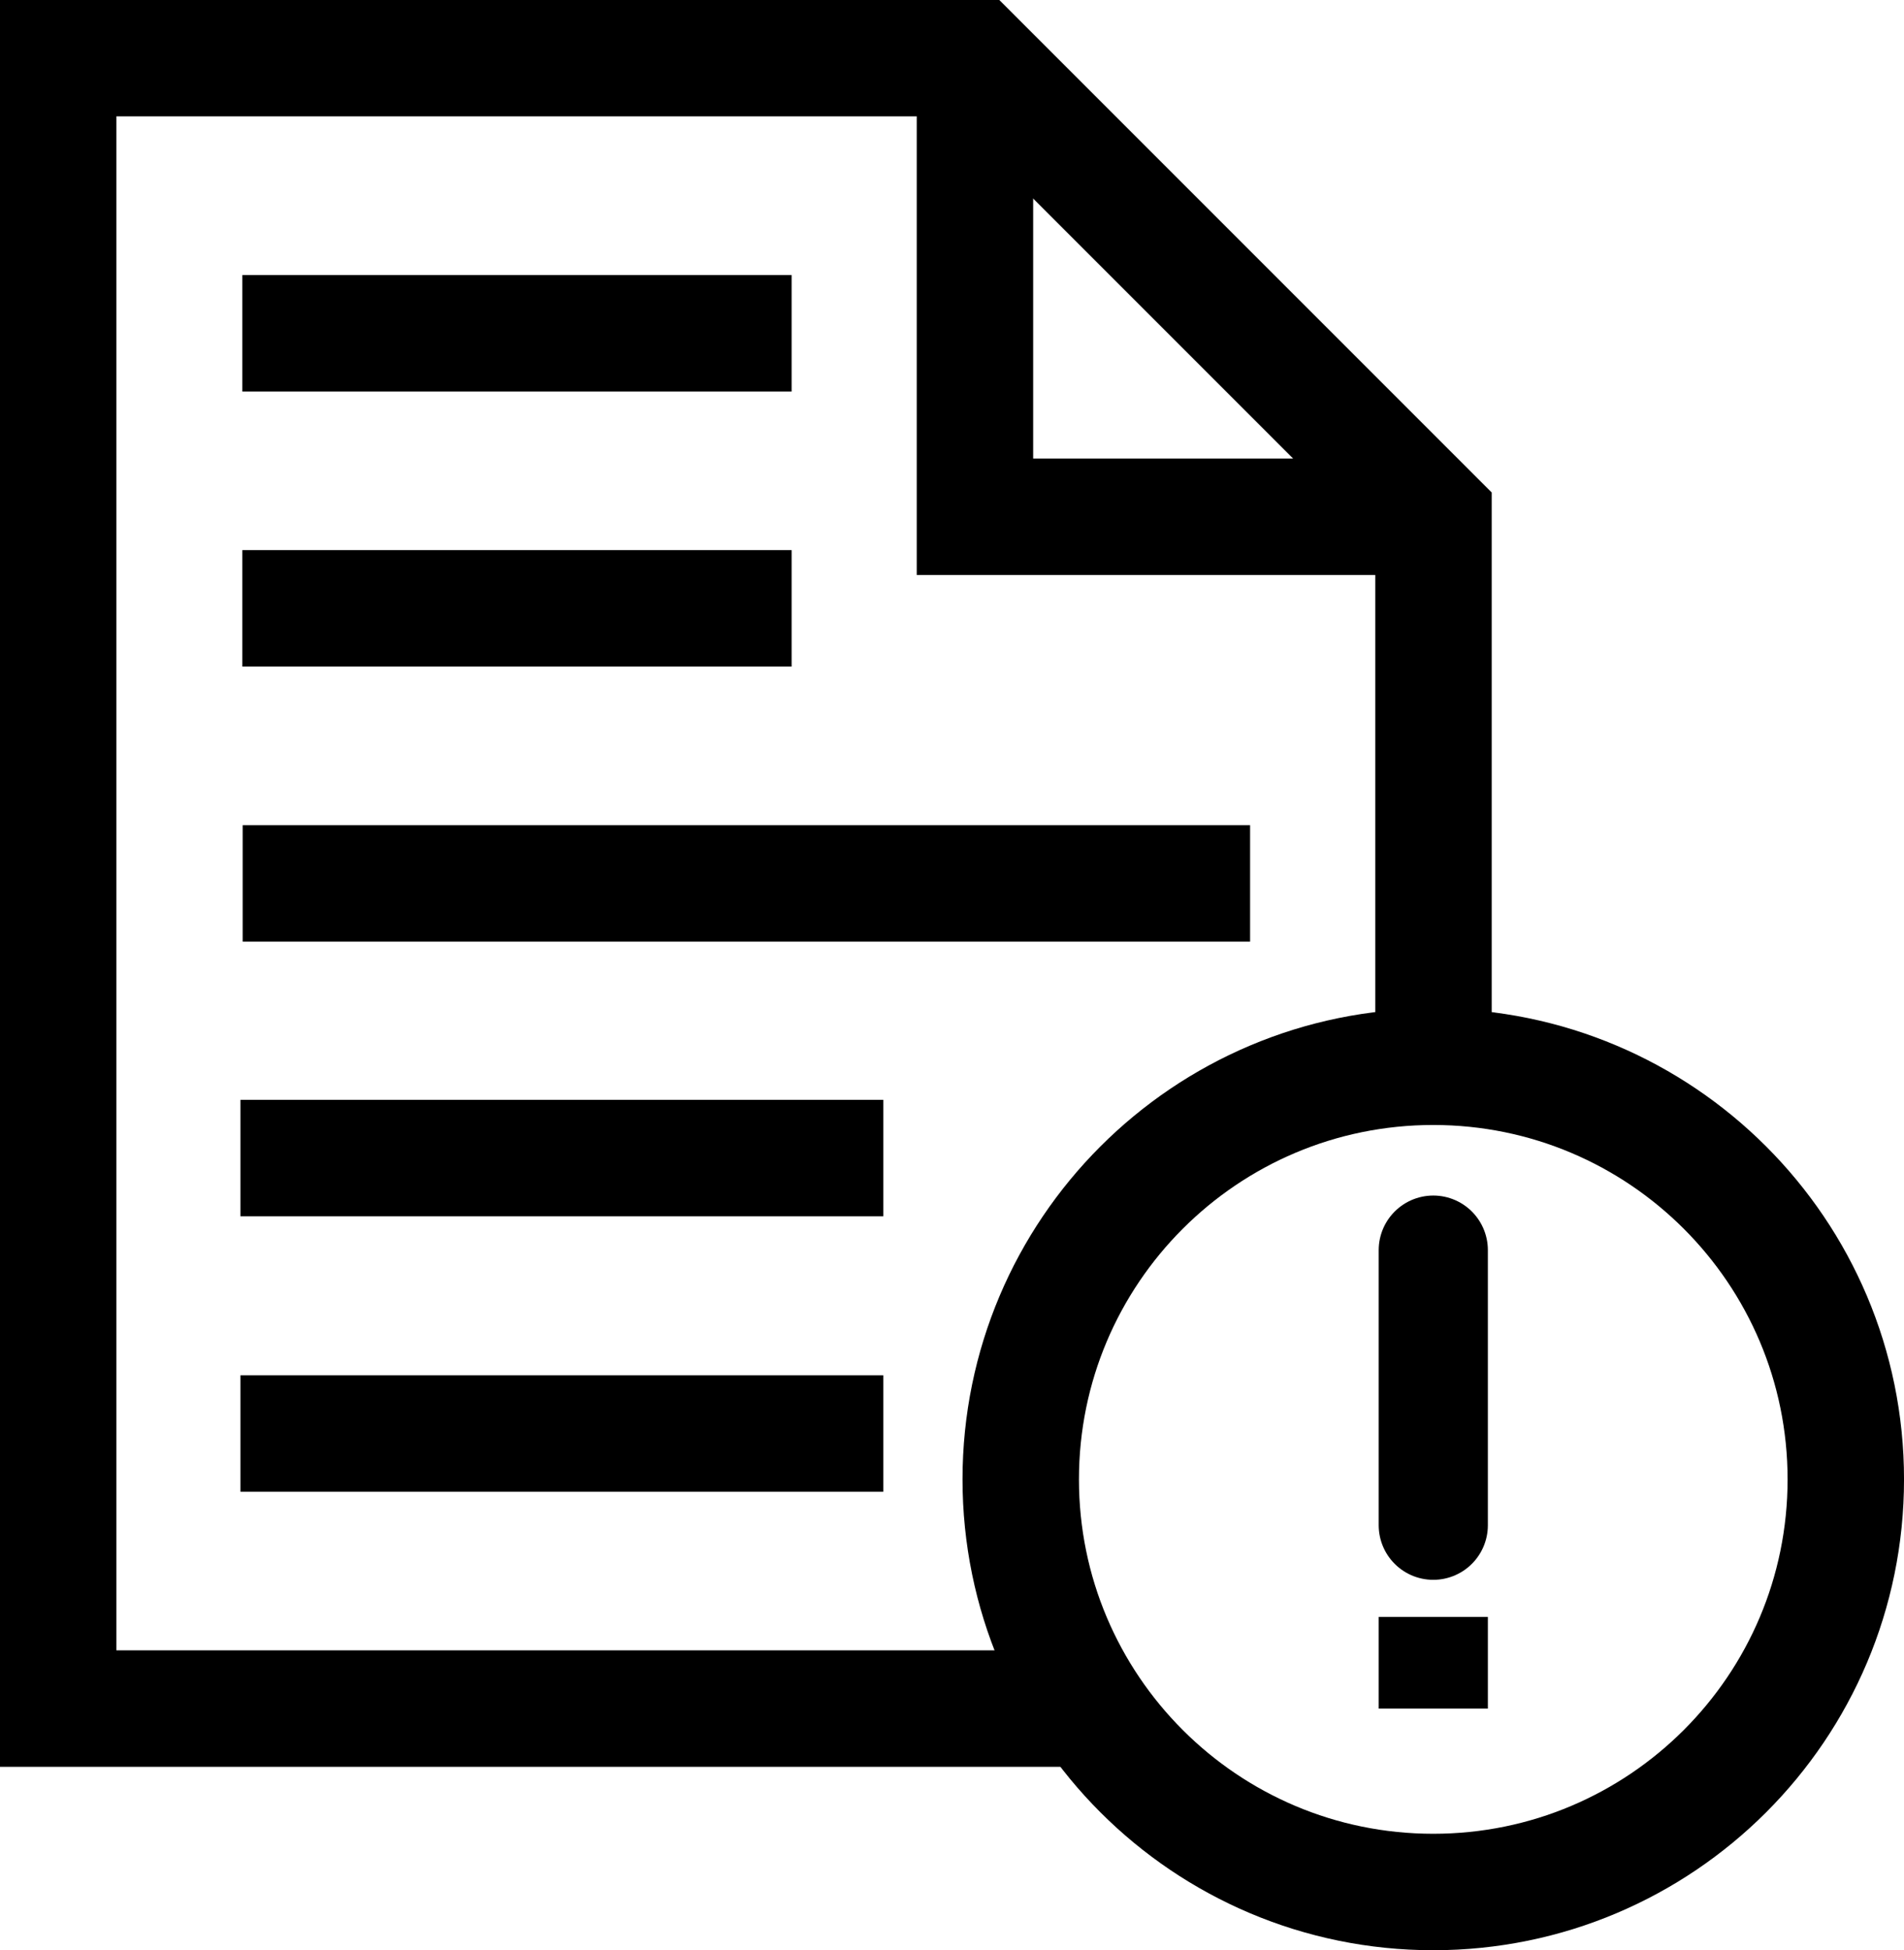 <svg xmlns="http://www.w3.org/2000/svg" viewBox="0 0 86.54 88.626">
  <g  transform="matrix(1.764 0 0 -1.764 49.555 77.646)">
    <path fill="none" stroke="currentColor" stroke-miterlimit="10" stroke-width="3" d="M0 0h-26.594v42.52h23.626L8.843 30.708V16.467"/>
  </g>
  <g  transform="matrix(1.764 0 0 -1.764 11.015 15.147)">
    <path fill="none" stroke="currentColor" stroke-miterlimit="10" stroke-width="3" d="M0 0h14.153"/>
  </g>
  <g  transform="matrix(1.764 0 0 -1.764 11.029 40.147)">
    <path fill="none" stroke="currentColor" stroke-miterlimit="10" stroke-width="3" d="M0 0h25.958"/>
  </g>
  <g  transform="matrix(1.764 0 0 -1.764 10.928 52.627)">
    <path fill="none" stroke="currentColor" stroke-miterlimit="10" stroke-width="3" d="M0 0h16.564"/>
  </g>
  <g  transform="matrix(1.764 0 0 -1.764 83.895 67.23)">
    <path fill="none" stroke="currentColor" stroke-linecap="round" stroke-linejoin="round" stroke-miterlimit="10" stroke-width="3" d="M0 0c0-5.871-4.759-10.63-10.63-10.63-5.87 0-10.629 4.759-10.629 10.63 0 5.87 4.759 10.63 10.629 10.63C-4.759 10.63 0 5.87 0 0Z"/>
  </g>
  <g  transform="matrix(1.764 0 0 -1.764 44.313 2.647)">
    <path fill="none" stroke="currentColor" stroke-miterlimit="10" stroke-width="3" d="M0 0v-11.812h11.814"/>
  </g>
  <g  transform="matrix(1.764 0 0 -1.764 11.015 27.646)">
    <path fill="none" stroke="currentColor" stroke-miterlimit="10" stroke-width="3" d="M0 0h14.153"/>
  </g>
  <g  transform="matrix(1.764 0 0 -1.764 10.928 65.146)">
    <path fill="none" stroke="currentColor" stroke-miterlimit="10" stroke-width="3" d="M0 0h16.564"/>
  </g>
  <g  transform="matrix(1.764 0 0 -1.764 65.145 56.812)">
    <path fill="none" stroke="currentColor" stroke-linecap="round" stroke-linejoin="round" stroke-miterlimit="10" stroke-width="2.813" d="M0 0v-7.087"/>
  </g>
  <g  transform="matrix(1.764 0 0 -1.764 65.145 73.48)">
    <path fill="none" stroke="currentColor" stroke-miterlimit="10" stroke-width="2.813" d="M0 0v-2.362"/>
  </g>
</svg>
